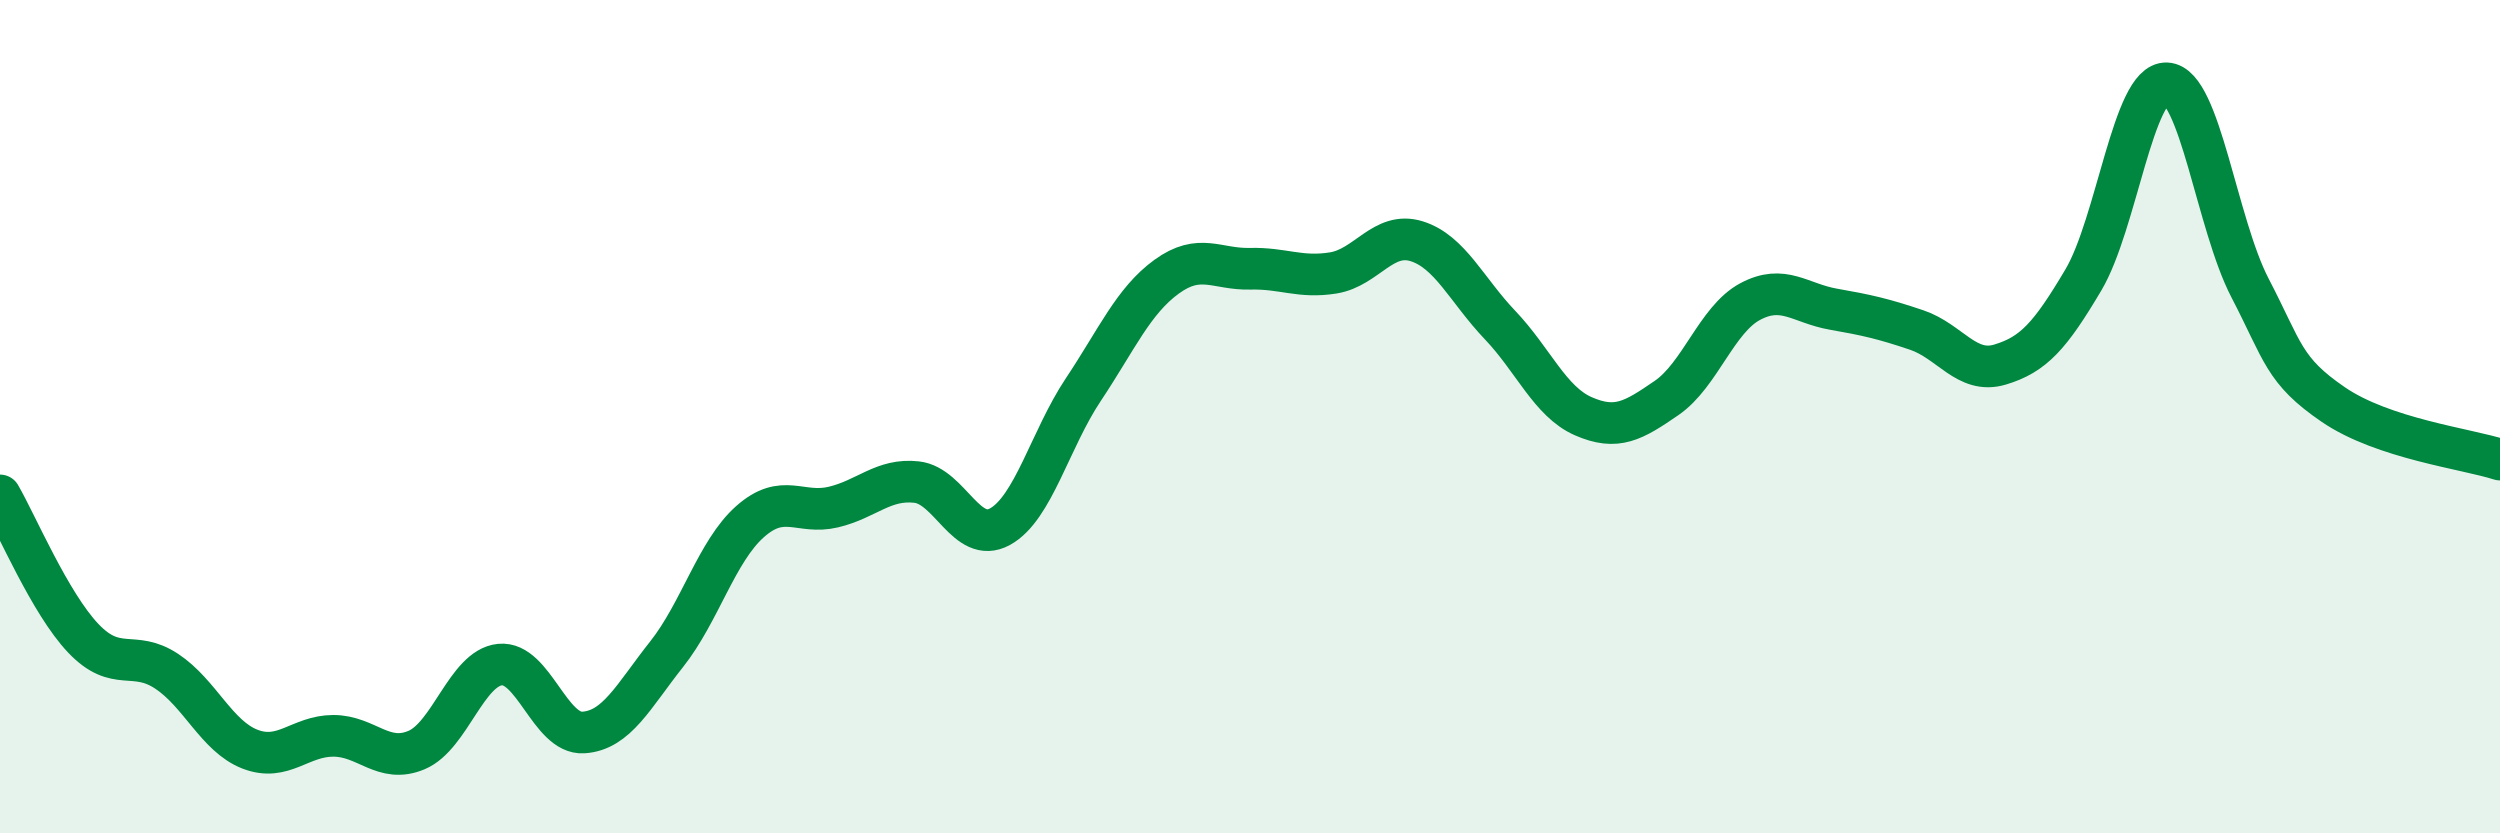 
    <svg width="60" height="20" viewBox="0 0 60 20" xmlns="http://www.w3.org/2000/svg">
      <path
        d="M 0,11.89 C 0.4,12.58 1.2,14.48 2,15.32 C 2.8,16.16 3.2,15.58 4,16.11 C 4.8,16.64 5.2,17.67 6,17.98 C 6.8,18.29 7.2,17.66 8,17.66 C 8.8,17.66 9.2,18.34 10,18 C 10.8,17.66 11.2,16.03 12,15.95 C 12.8,15.87 13.2,17.63 14,17.58 C 14.8,17.53 15.2,16.71 16,15.7 C 16.8,14.69 17.2,13.23 18,12.52 C 18.8,11.81 19.2,12.36 20,12.17 C 20.8,11.98 21.2,11.48 22,11.57 C 22.8,11.66 23.2,13.08 24,12.64 C 24.8,12.2 25.2,10.55 26,9.35 C 26.8,8.15 27.2,7.22 28,6.64 C 28.8,6.06 29.2,6.47 30,6.45 C 30.8,6.43 31.2,6.68 32,6.55 C 32.8,6.42 33.2,5.54 34,5.79 C 34.8,6.04 35.2,6.96 36,7.8 C 36.8,8.64 37.2,9.64 38,9.99 C 38.8,10.34 39.2,10.1 40,9.55 C 40.8,9 41.2,7.67 42,7.24 C 42.8,6.81 43.2,7.28 44,7.42 C 44.8,7.56 45.2,7.65 46,7.92 C 46.8,8.19 47.2,8.99 48,8.75 C 48.8,8.51 49.2,8.07 50,6.72 C 50.8,5.37 51.2,1.96 52,2 C 52.8,2.04 53.2,5.37 54,6.91 C 54.8,8.45 54.8,8.89 56,9.71 C 57.2,10.53 59.2,10.77 60,11.03L60 20L0 20Z"
        fill="#008740"
        opacity="0.1"
        stroke-linecap="round"
        stroke-linejoin="round"
      />
      <path
        d="M 0,11.89 C 0.4,12.58 1.2,14.48 2,15.32 C 2.8,16.16 3.2,15.58 4,16.11 C 4.8,16.64 5.2,17.67 6,17.98 C 6.8,18.29 7.2,17.66 8,17.66 C 8.8,17.66 9.2,18.34 10,18 C 10.8,17.66 11.2,16.03 12,15.95 C 12.8,15.87 13.2,17.63 14,17.58 C 14.8,17.53 15.2,16.71 16,15.7 C 16.8,14.69 17.2,13.23 18,12.52 C 18.8,11.81 19.2,12.36 20,12.17 C 20.8,11.98 21.2,11.48 22,11.57 C 22.8,11.66 23.2,13.08 24,12.64 C 24.8,12.2 25.2,10.55 26,9.35 C 26.8,8.15 27.2,7.22 28,6.64 C 28.8,6.06 29.2,6.47 30,6.45 C 30.8,6.43 31.2,6.68 32,6.55 C 32.8,6.42 33.2,5.54 34,5.79 C 34.8,6.04 35.2,6.96 36,7.8 C 36.8,8.64 37.2,9.64 38,9.99 C 38.8,10.34 39.2,10.1 40,9.55 C 40.8,9 41.2,7.67 42,7.24 C 42.8,6.81 43.2,7.28 44,7.42 C 44.8,7.56 45.2,7.65 46,7.92 C 46.8,8.19 47.2,8.99 48,8.75 C 48.8,8.51 49.2,8.07 50,6.72 C 50.8,5.37 51.2,1.96 52,2 C 52.8,2.04 53.2,5.37 54,6.91 C 54.8,8.45 54.8,8.89 56,9.71 C 57.2,10.53 59.2,10.77 60,11.03"
        stroke="#008740"
        stroke-width="1"
        fill="none"
        stroke-linecap="round"
        stroke-linejoin="round"
      />
    </svg>
  
